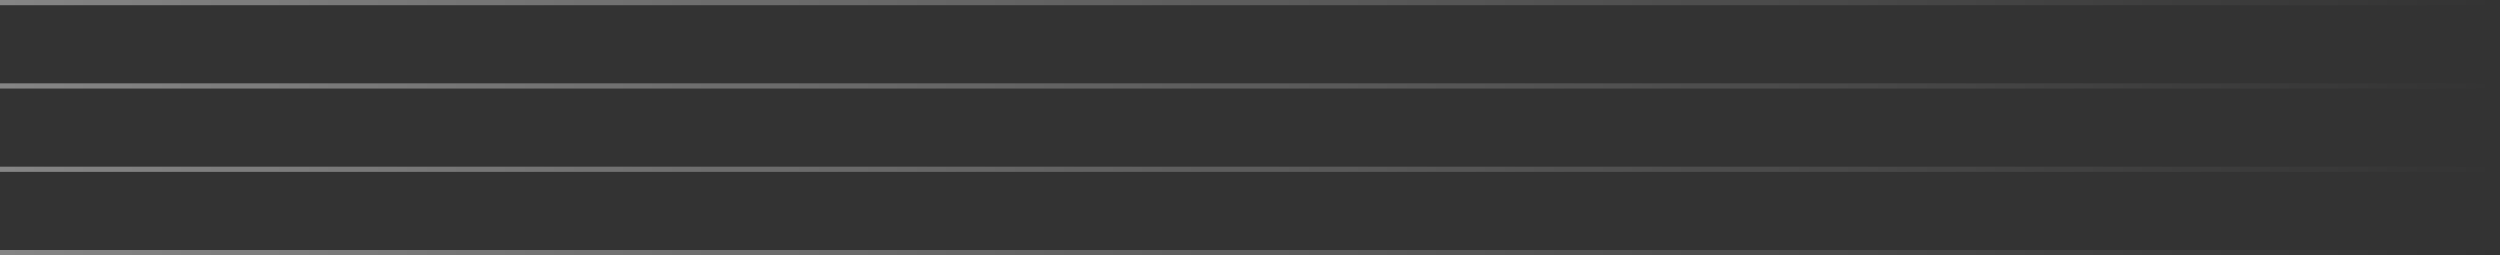 <?xml version="1.0" encoding="UTF-8"?> <svg xmlns="http://www.w3.org/2000/svg" width="480" height="49" viewBox="0 0 480 49" fill="none"><rect x="0" y="0" width="480" height="49" fill="#333333" stroke="none"/><g opacity="0.4"><rect y="32" width="480" height="1" fill="url(#paint0_linear_948_330)"></rect><rect y="48" width="480" height="1" fill="url(#paint1_linear_948_330)"></rect><rect y="16" width="480" height="1" fill="url(#paint2_linear_948_330)"></rect><rect width="480" height="1" fill="url(#paint3_linear_948_330)"></rect></g><defs><linearGradient id="paint0_linear_948_330" x1="3.69586e-06" y1="33.6" x2="480" y2="33.6" gradientUnits="userSpaceOnUse"><stop stop-color="white"></stop><stop offset="1" stop-color="white" stop-opacity="0"></stop></linearGradient><linearGradient id="paint1_linear_948_330" x1="3.69586e-06" y1="49.6" x2="480" y2="49.6" gradientUnits="userSpaceOnUse"><stop stop-color="white"></stop><stop offset="1" stop-color="white" stop-opacity="0"></stop></linearGradient><linearGradient id="paint2_linear_948_330" x1="3.69586e-06" y1="17.6" x2="480" y2="17.6" gradientUnits="userSpaceOnUse"><stop stop-color="white"></stop><stop offset="1" stop-color="white" stop-opacity="0"></stop></linearGradient><linearGradient id="paint3_linear_948_330" x1="3.69586e-06" y1="1.6" x2="480" y2="1.6" gradientUnits="userSpaceOnUse"><stop stop-color="white"></stop><stop offset="1" stop-color="white" stop-opacity="0"></stop></linearGradient></defs></svg> 